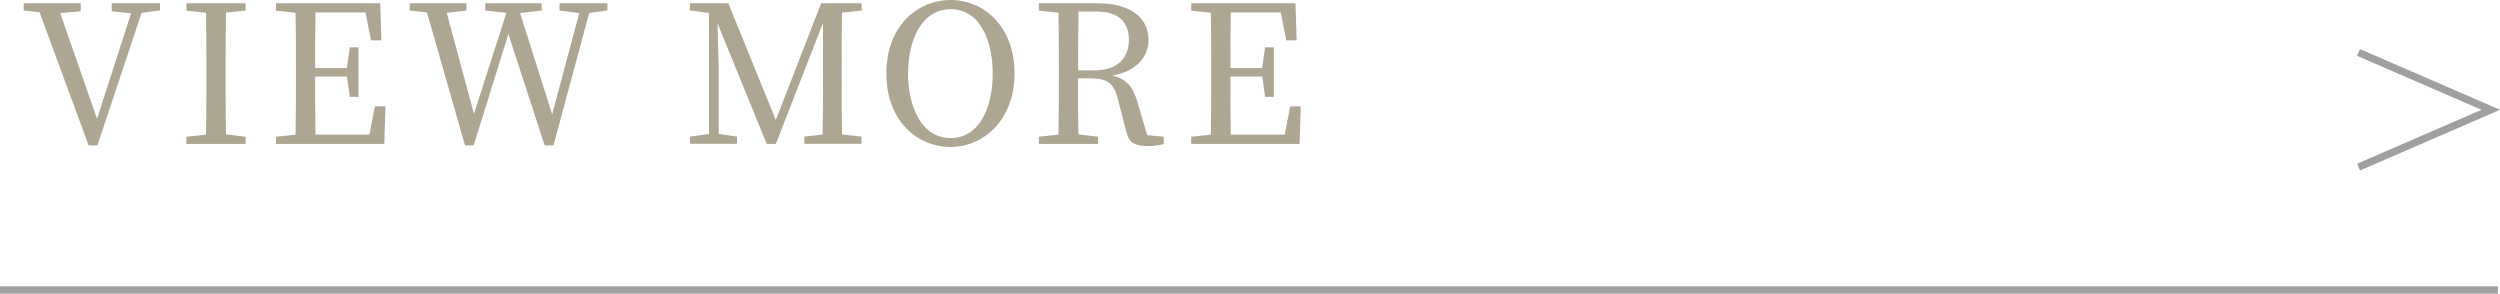 <?xml version="1.0" encoding="UTF-8"?>
<svg id="_レイヤー_2" data-name="レイヤー 2" xmlns="http://www.w3.org/2000/svg" viewBox="0 0 190.16 22.34">
  <defs>
    <style>
      .cls-1 {
        fill: none;
        stroke: #9fa0a0;
        stroke-miterlimit: 10;
        stroke-width: .56px;
      }

      .cls-2 {
        fill: #ada692;
        stroke-width: 0px;
      }
    </style>
  </defs>
  <g id="_ヘッダー" data-name="ヘッダー">
    <g>
      <line class="cls-1" y1="22.06" x2="190" y2="22.06"/>
      <g>
        <path class="cls-2" d="m12.16.79l-1.39.19-3.36,10.08h-.67L3.01.93l-1.21-.13V.25h4.34v.61l-1.56.13,2.8,8.05L9.97,1.01l-1.47-.15V.25h3.67v.54Z"/>
        <path class="cls-2" d="m17.19.96c-.03,1.39-.03,2.82-.03,4.25v.79c0,1.4,0,2.82.03,4.22l1.49.18v.55h-4.5v-.55l1.49-.16c.03-1.4.03-2.8.03-4.23v-.79c0-1.43,0-2.85-.03-4.25l-1.49-.16V.25h4.5v.55l-1.49.16Z"/>
        <path class="cls-2" d="m29.32,8.1l-.09,2.85h-8.24v-.55l1.49-.16c.03-1.4.03-2.8.03-4.23v-.79c0-1.43,0-2.85-.03-4.25l-1.49-.16V.25h7.93l.09,2.82h-.79l-.42-2.12h-3.8c-.03,1.39-.03,2.79-.03,4.23h2.41l.23-1.58h.66v3.77h-.66l-.22-1.55h-2.42c0,1.58,0,3.01.03,4.42h4.1l.42-2.15h.79Z"/>
        <path class="cls-2" d="m46.19.8l-1.37.18-2.72,10.08h-.67l-2.76-8.47-2.64,8.47h-.66l-2.89-10.11-1.31-.15V.25h4.31v.55l-1.5.18,2.07,7.68,2.47-7.68-1.61-.18V.25h4.29v.55l-1.64.19,2.44,7.71,2.06-7.7-1.5-.2V.25h3.64v.55Z"/>
        <path class="cls-2" d="m64.05.96c-.03,1.39-.03,2.82-.03,4.25v.79c0,1.4,0,2.82.03,4.23l1.48.16v.55h-4.35v-.55l1.39-.16c.03-1.39.03-2.79.03-4.19V1.75s-3.59,9.2-3.59,9.2h-.69l-3.74-9.17c.03,1.4.09,3.27.09,3.34v5.07l1.39.2v.55h-3.58v-.55l1.45-.2V.98s-1.45-.18-1.45-.18V.25h2.92l3.61,8.88L62.46.25h3.08v.55l-1.49.16Z"/>
        <path class="cls-2" d="m77.17,5.59c0,3.52-2.35,5.59-4.86,5.59s-4.89-1.96-4.89-5.59,2.38-5.59,4.89-5.59,4.86,1.99,4.86,5.59Zm-4.86,4.91c2.22,0,3.2-2.38,3.2-4.91s-.98-4.89-3.2-4.89-3.24,2.38-3.24,4.89,1.01,4.91,3.24,4.91Z"/>
        <path class="cls-2" d="m88.52,10.4v.55c-.31.1-.72.16-1.21.16-.99,0-1.45-.28-1.62-1.02l-.66-2.54c-.32-1.3-.85-1.59-2.18-1.59h-.85c0,1.49,0,2.89.03,4.26l1.49.18v.55h-4.5v-.55l1.49-.16c.03-1.4.03-2.8.03-4.23v-.79c0-1.43,0-2.85-.03-4.25l-1.49-.16V.25h4.48c2.42,0,3.86,1.04,3.86,2.8,0,1.26-.92,2.38-2.75,2.7,1.01.22,1.55.79,1.91,2.02l.74,2.51,1.24.12Zm-5.21-5.05c1.71,0,2.56-.98,2.56-2.31s-.76-2.16-2.44-2.16h-1.39c-.03,1.42-.03,2.82-.03,4.47h1.3Z"/>
        <path class="cls-2" d="m98.94,8.1l-.09,2.85h-8.24v-.55l1.49-.16c.03-1.4.03-2.8.03-4.23v-.79c0-1.43,0-2.85-.03-4.25l-1.49-.16V.25h7.93l.09,2.82h-.79l-.42-2.12h-3.8c-.03,1.39-.03,2.79-.03,4.23h2.41l.23-1.58h.66v3.77h-.66l-.22-1.55h-2.42c0,1.58,0,3.01.03,4.42h4.1l.42-2.15h.79Z"/>
      </g>
      <polyline class="cls-1" points="179.4 3.99 189.46 8.35 179.4 12.71"/>
    </g>
  </g>
</svg>